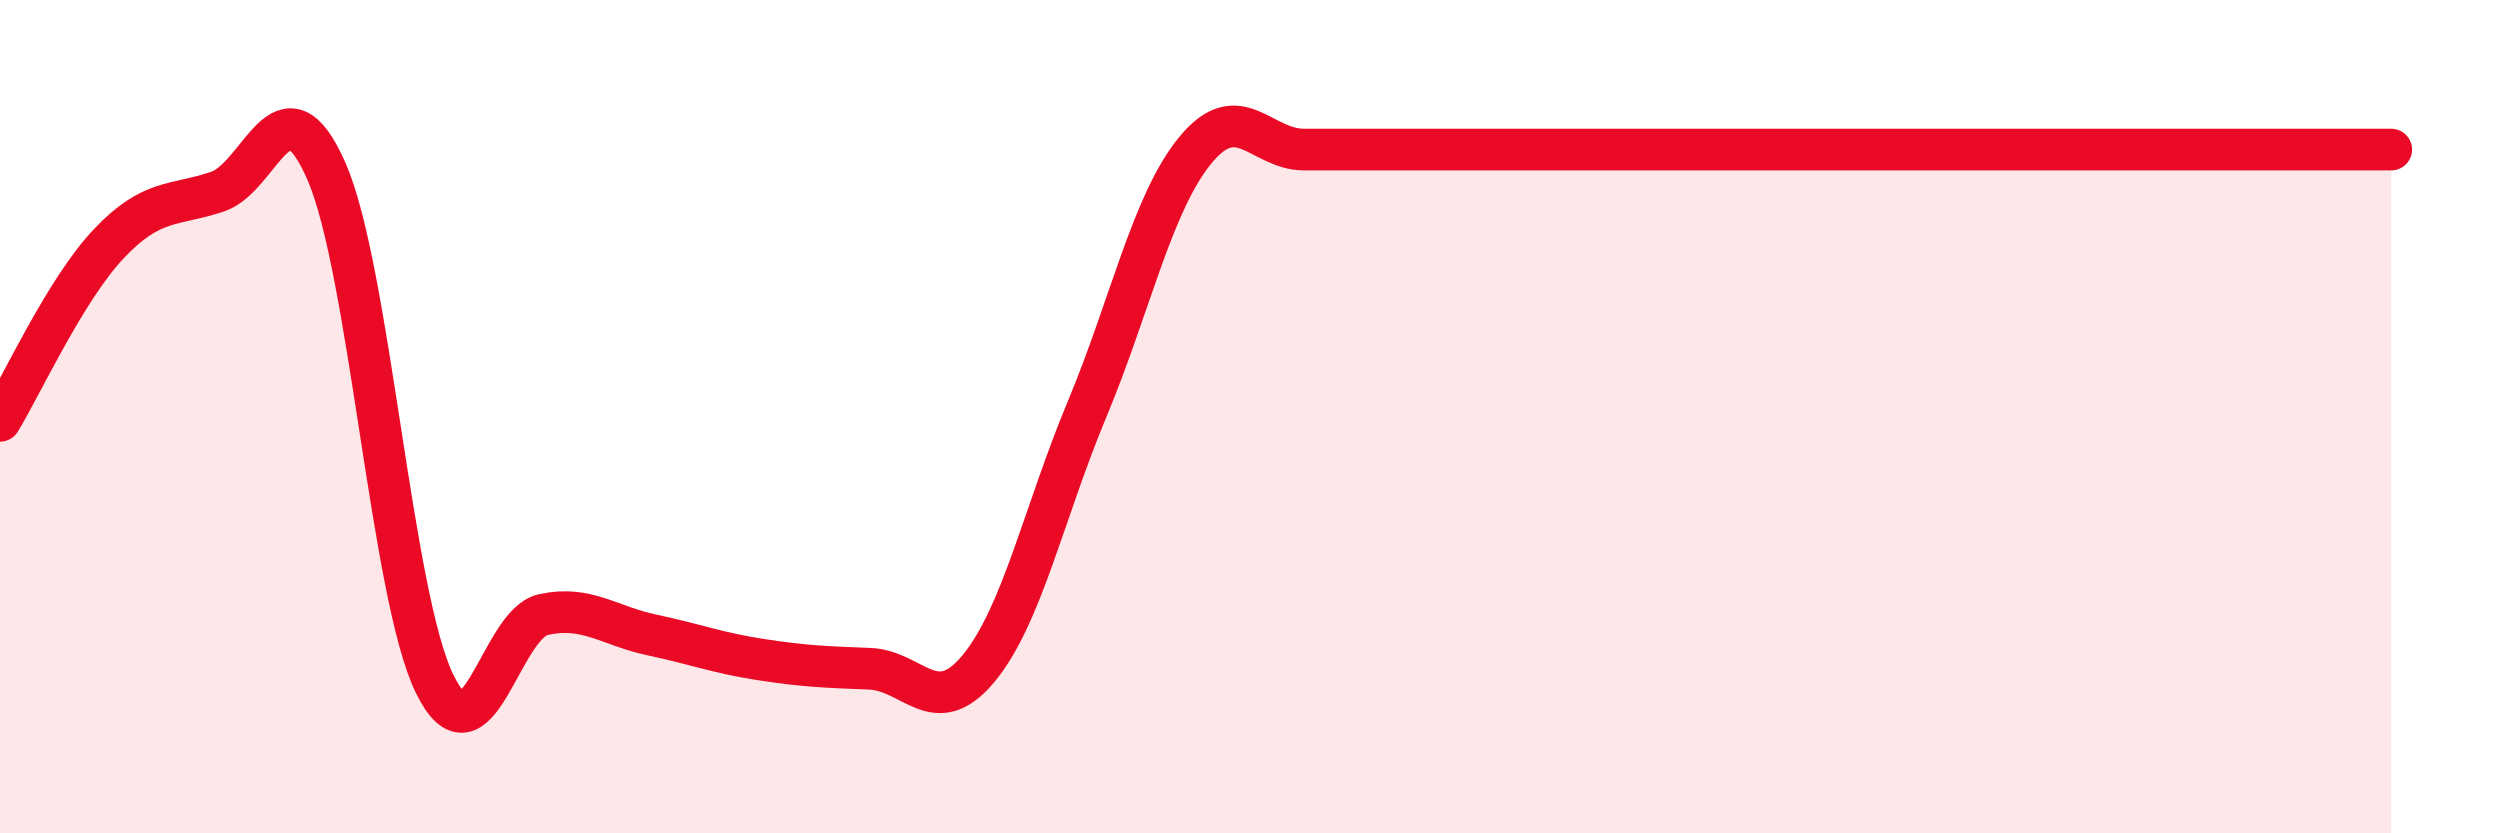 
    <svg width="60" height="20" viewBox="0 0 60 20" xmlns="http://www.w3.org/2000/svg">
      <path
        d="M 0,10.1 C 0.52,9.25 1.57,6.95 2.61,5.85 C 3.65,4.75 4.18,4.95 5.22,4.6 C 6.26,4.25 6.79,1.74 7.83,4.1 C 8.87,6.46 9.39,14.28 10.43,16.41 C 11.47,18.54 12,14.98 13.04,14.75 C 14.08,14.52 14.61,15.02 15.65,15.24 C 16.69,15.46 17.22,15.67 18.26,15.83 C 19.3,15.99 19.83,16.01 20.87,16.05 C 21.91,16.09 22.44,17.3 23.48,16.05 C 24.52,14.8 25.05,12.31 26.09,9.82 C 27.13,7.33 27.66,4.84 28.7,3.59 C 29.74,2.34 30.26,3.59 31.3,3.59 C 32.34,3.59 32.87,3.59 33.91,3.59 C 34.95,3.59 35.48,3.59 36.52,3.59 C 37.56,3.59 38.09,3.59 39.13,3.59 C 40.17,3.59 40.7,3.59 41.74,3.59 C 42.78,3.59 43.31,3.59 44.35,3.59 C 45.39,3.59 45.92,3.59 46.96,3.59 C 48,3.59 48.53,3.59 49.57,3.59 C 50.61,3.59 51.13,3.59 52.17,3.59 C 53.21,3.59 53.74,3.59 54.78,3.59 C 55.82,3.59 56.87,3.59 57.39,3.59L57.39 20L0 20Z"
        fill="#EB0A25"
        opacity="0.1"
        stroke-linecap="round"
        stroke-linejoin="round"
      />
      <path
        d="M 0,10.1 C 0.52,9.25 1.57,6.95 2.61,5.85 C 3.65,4.75 4.18,4.95 5.22,4.6 C 6.26,4.25 6.79,1.74 7.83,4.1 C 8.87,6.46 9.39,14.28 10.43,16.41 C 11.47,18.54 12,14.98 13.04,14.75 C 14.08,14.52 14.61,15.02 15.65,15.24 C 16.69,15.46 17.22,15.67 18.26,15.83 C 19.3,15.99 19.83,16.01 20.87,16.05 C 21.91,16.09 22.44,17.3 23.48,16.05 C 24.52,14.8 25.05,12.31 26.09,9.82 C 27.13,7.33 27.66,4.84 28.7,3.59 C 29.74,2.34 30.26,3.59 31.3,3.59 C 32.34,3.59 32.87,3.59 33.91,3.59 C 34.95,3.59 35.48,3.59 36.52,3.59 C 37.56,3.59 38.09,3.59 39.13,3.59 C 40.17,3.59 40.7,3.59 41.74,3.59 C 42.78,3.59 43.31,3.59 44.35,3.59 C 45.39,3.59 45.92,3.59 46.96,3.59 C 48,3.59 48.53,3.59 49.57,3.59 C 50.61,3.59 51.13,3.59 52.17,3.59 C 53.21,3.59 53.74,3.59 54.78,3.59 C 55.82,3.59 56.87,3.59 57.39,3.59"
        stroke="#EB0A25"
        stroke-width="1"
        fill="none"
        stroke-linecap="round"
        stroke-linejoin="round"
      />
    </svg>
  